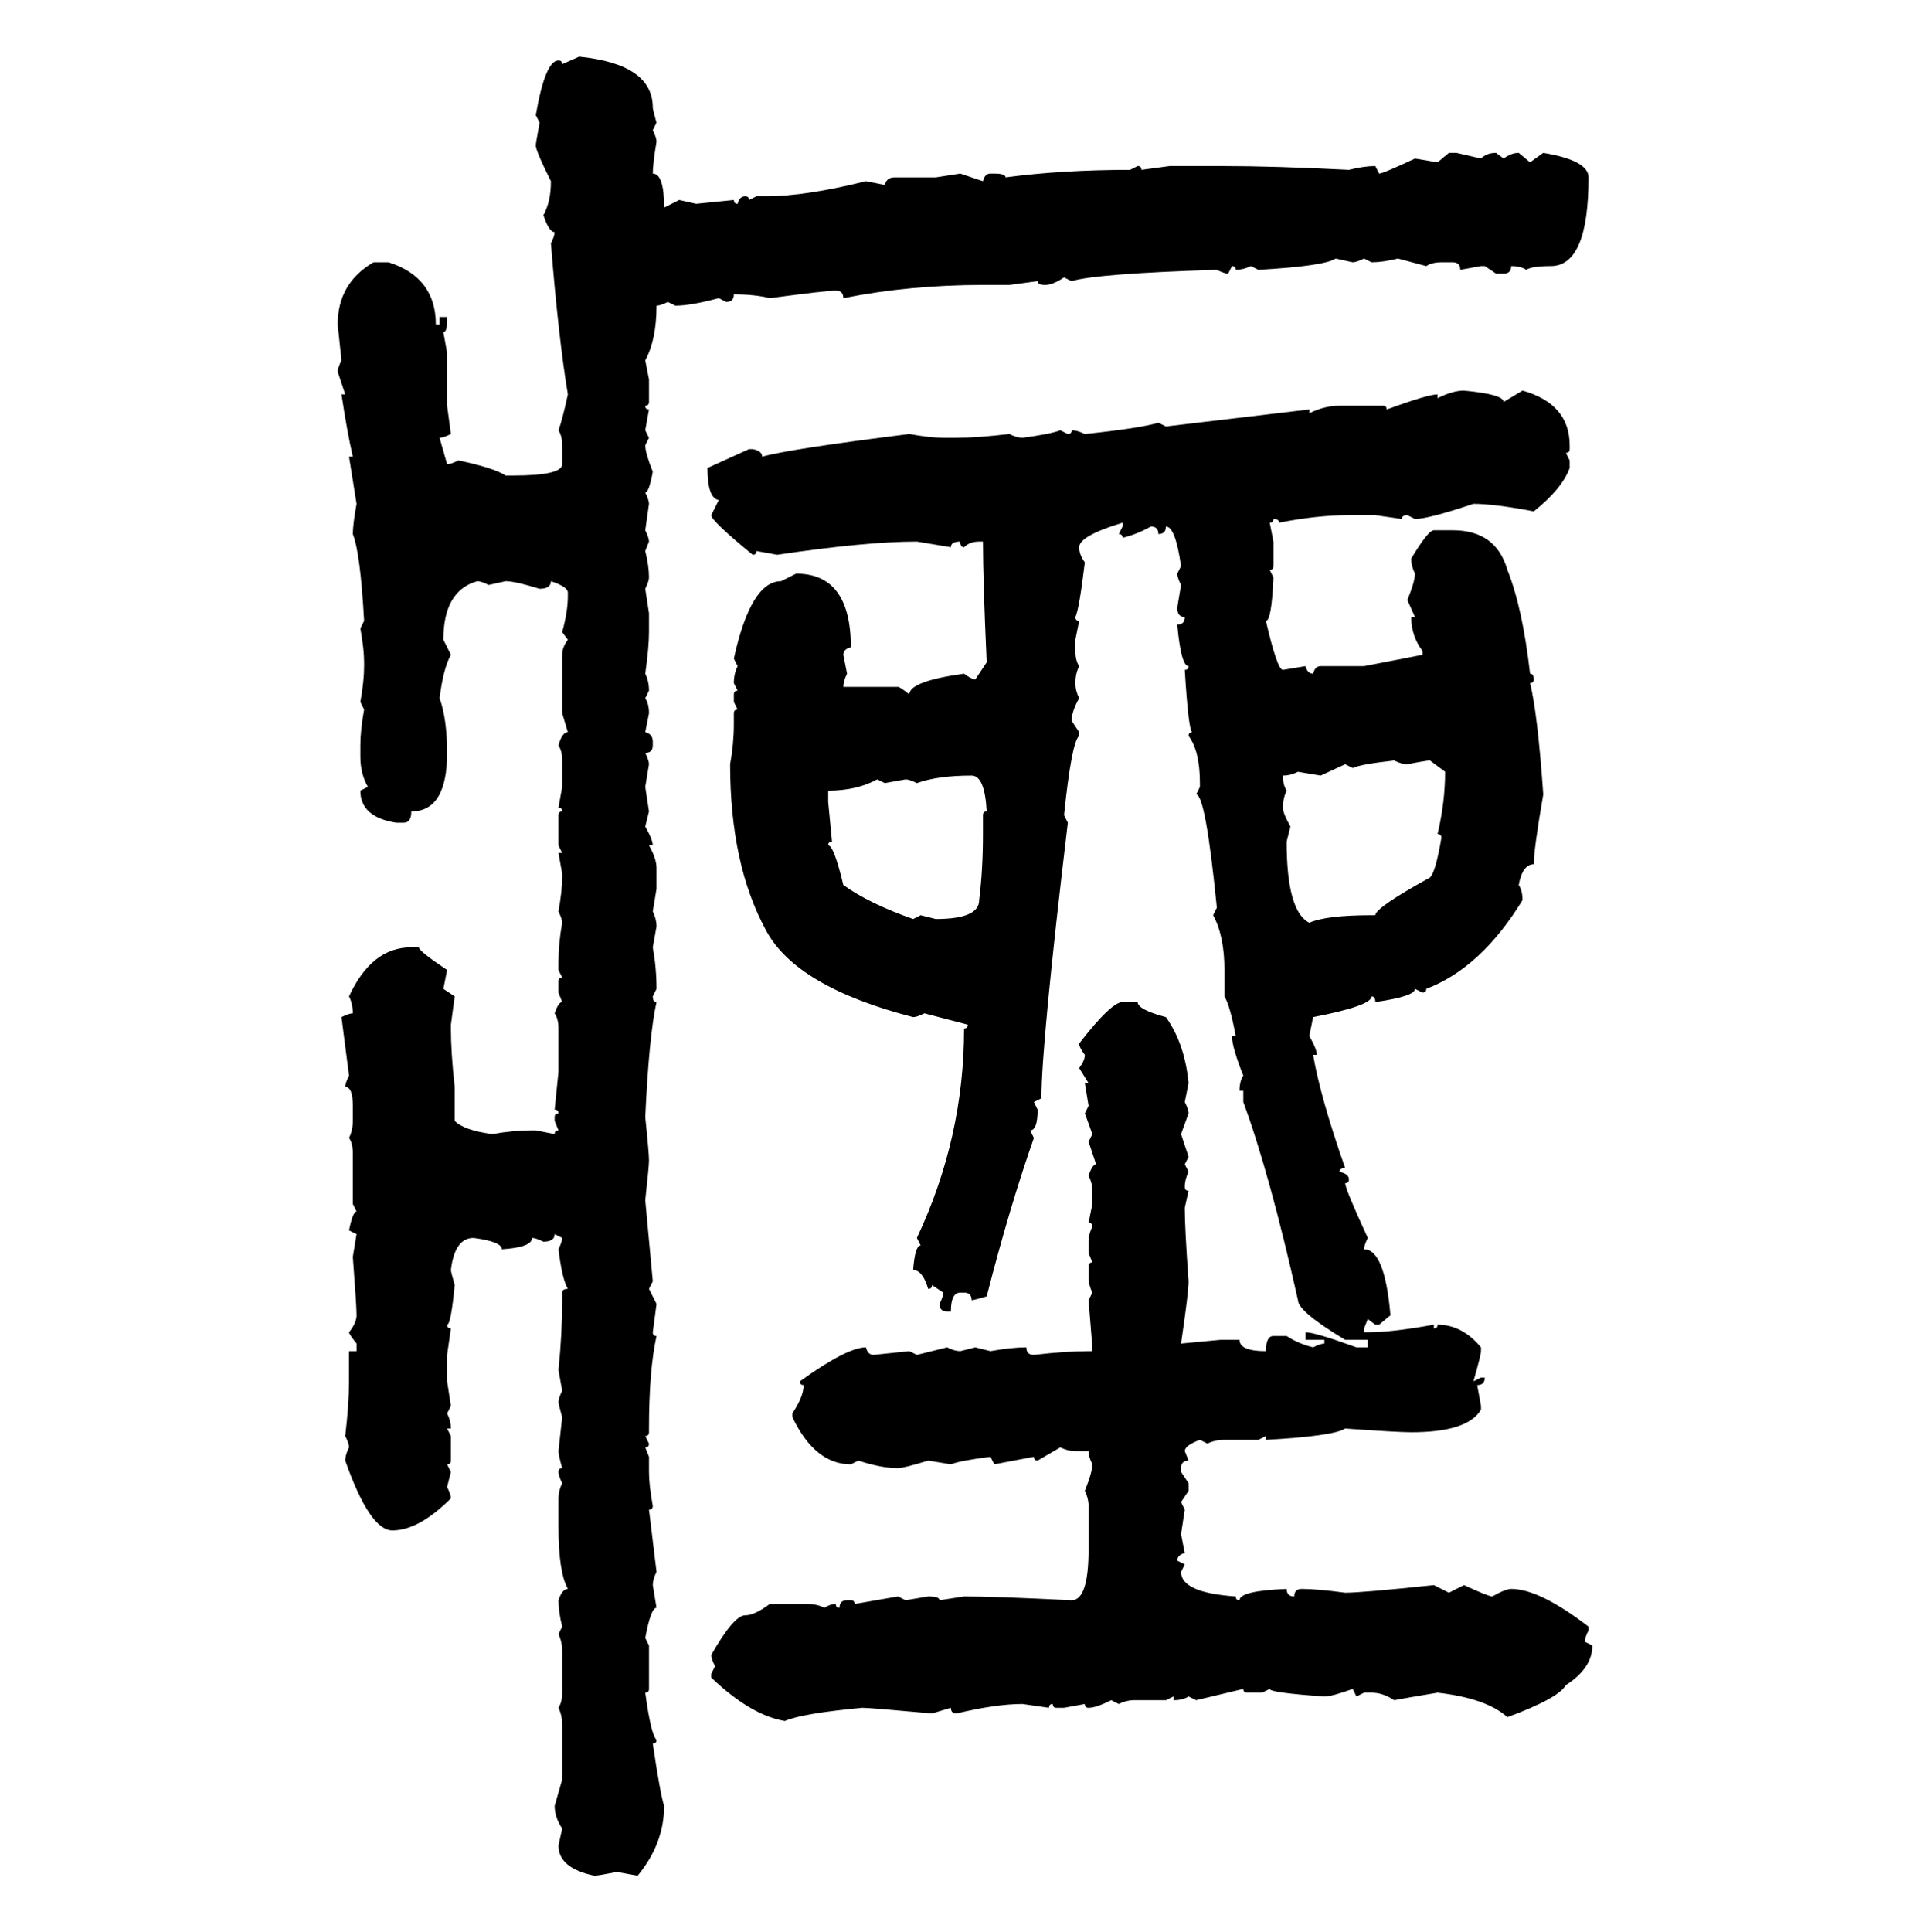 <svg xmlns="http://www.w3.org/2000/svg" xmlns:xlink="http://www.w3.org/1999/xlink" width="299.707" height="300"><path d="M87.30 9.96L89.94 8.79Q101.37 9.96 101.37 16.70L101.37 16.70Q101.37 16.99 101.95 19.04L101.95 19.04L101.37 20.21Q101.95 21.39 101.95 21.97L101.95 21.97Q101.37 25.49 101.37 26.95L101.37 26.95Q103.13 26.95 103.13 32.23L103.13 32.23L105.47 31.05L108.11 31.64L113.96 31.05Q113.96 31.64 114.55 31.64L114.55 31.64Q114.84 30.47 115.72 30.47L115.72 30.47Q116.31 30.47 116.31 31.05L116.31 31.05L117.48 30.47L118.95 30.47Q125.10 30.47 134.47 28.13L134.47 28.13L137.40 28.71Q137.70 27.54 138.87 27.54L138.87 27.54L145.31 27.54L149.12 26.95L152.64 28.13Q152.93 26.95 153.81 26.95L153.81 26.95L154.39 26.95Q156.15 26.95 156.15 27.54L156.15 27.54Q164.94 26.37 175.49 26.37L175.49 26.37L176.66 25.78Q177.25 25.78 177.25 26.37L177.25 26.37L181.64 25.78L189.55 25.78Q198.05 25.78 209.47 26.37L209.47 26.37Q211.82 25.78 213.57 25.78L213.57 25.78L214.16 26.95Q214.75 26.95 219.73 24.61L219.73 24.61L223.24 25.20L225 23.73L226.17 23.73L229.98 24.61Q230.86 23.73 232.32 23.73L232.32 23.73L233.50 24.61Q234.67 23.73 235.84 23.73L235.84 23.73L237.60 25.20L239.65 23.73Q246.68 24.90 246.68 27.54L246.68 27.54Q246.68 41.31 240.82 41.31L240.82 41.31Q237.89 41.31 237.01 41.89L237.01 41.89Q236.13 41.31 234.67 41.31L234.67 41.31Q234.67 42.48 233.50 42.48L233.50 42.48L232.32 42.48L230.57 41.31L229.98 41.31L226.76 41.89Q226.76 40.72 225.59 40.72L225.59 40.72L223.83 40.72Q222.36 40.72 221.48 41.31L221.48 41.31L217.09 40.14Q214.75 40.72 212.99 40.72L212.99 40.72L211.82 40.14Q210.64 40.72 210.06 40.72L210.06 40.72L207.42 40.14Q205.66 41.31 195.41 41.89L195.41 41.89L194.24 41.31Q193.07 41.89 191.89 41.89L191.89 41.89Q191.89 41.31 191.31 41.31L191.31 41.31L190.72 42.48Q190.14 42.48 188.96 41.89L188.96 41.89Q170.21 42.48 166.41 43.65L166.41 43.65L165.23 43.07Q163.48 44.24 162.30 44.24L162.30 44.24Q161.13 44.24 161.13 43.65L161.13 43.65L156.74 44.24L152.64 44.24Q141.21 44.24 130.96 46.29L130.96 46.29Q130.96 45.12 129.79 45.12L129.79 45.12Q128.32 45.12 119.53 46.29L119.53 46.29Q117.19 45.70 113.96 45.70L113.96 45.70Q113.96 46.88 112.79 46.88L112.79 46.88L111.62 46.29Q107.23 47.46 104.88 47.46L104.88 47.46L103.71 46.88Q102.54 47.46 101.95 47.46L101.95 47.46Q101.95 52.73 100.20 55.96L100.20 55.96L100.78 58.89L100.78 62.40Q100.78 62.99 100.20 62.99L100.20 62.99Q100.20 63.57 100.78 63.57L100.78 63.57L100.20 66.80L100.78 67.97L100.20 69.14Q100.20 70.31 101.37 73.24L101.37 73.24Q100.78 76.46 100.20 76.46L100.20 76.46Q100.78 77.64 100.78 78.22L100.78 78.22L100.20 82.32Q100.78 83.50 100.78 84.08L100.78 84.08L100.20 85.55Q100.78 87.89 100.78 89.65L100.78 89.65Q100.78 90.23 100.20 91.41L100.20 91.41L100.78 95.21L100.78 98.14Q100.78 100.49 100.20 104.59L100.20 104.59Q100.78 105.76 100.78 107.23L100.78 107.23L100.20 108.40Q100.78 109.28 100.78 110.74L100.78 110.74L100.20 113.67Q101.37 113.96 101.37 115.14L101.37 115.14L101.37 115.72Q101.37 116.89 100.20 116.89L100.20 116.89Q100.78 118.07 100.78 118.65L100.78 118.65L100.20 122.17L100.78 125.98L100.20 128.32Q101.37 130.37 101.37 131.25L101.37 131.25L100.78 131.25Q101.95 133.30 101.95 134.77L101.95 134.77L101.95 137.99L101.37 141.50Q101.95 142.68 101.95 143.85L101.95 143.85L101.37 147.07Q101.95 150.29 101.95 153.52L101.95 153.52L101.37 154.69Q101.37 155.57 101.95 155.57L101.95 155.57Q100.78 160.84 100.20 173.44L100.20 173.44Q100.78 179.00 100.78 180.18L100.78 180.18Q100.78 181.05 100.20 186.33L100.20 186.33L101.37 198.93L100.78 200.10L101.95 202.44L101.37 206.84Q101.37 207.42 101.95 207.42L101.95 207.42Q100.78 212.70 100.78 221.78L100.78 221.78L100.78 222.36Q100.78 222.95 100.20 222.95L100.20 222.95L100.78 224.12Q100.78 224.71 100.20 224.71L100.20 224.71L100.78 226.17L100.78 228.52Q100.78 230.57 101.37 233.79L101.37 233.79Q101.37 234.38 100.78 234.38L100.78 234.38L101.95 244.04Q101.37 245.21 101.37 246.09L101.37 246.09L101.95 249.61Q101.07 249.61 100.20 254.30L100.20 254.30L100.78 255.47L100.78 262.21Q100.78 262.79 100.20 262.79L100.20 262.79Q101.07 269.24 101.95 270.12L101.95 270.12Q101.95 270.70 101.37 270.70L101.37 270.70Q102.54 278.61 103.13 280.37L103.13 280.37Q103.13 286.23 99.02 291.21L99.02 291.21L95.80 290.63Q92.87 291.21 92.29 291.21L92.29 291.21Q86.72 290.04 86.72 286.52L86.72 286.52L87.30 283.89Q86.13 282.13 86.13 280.37L86.13 280.37L87.30 276.27L87.30 267.77Q87.30 266.31 86.72 265.14L86.72 265.14Q87.30 264.26 87.30 262.79L87.30 262.79L87.30 256.35Q87.30 254.88 86.72 253.71L86.72 253.71L87.30 252.54Q86.72 250.20 86.72 248.44L86.72 248.44Q87.30 246.68 88.18 246.68L88.18 246.68Q86.72 244.04 86.72 237.01L86.72 237.01L86.72 232.62Q86.72 231.45 87.30 230.27L87.30 230.27Q86.72 229.10 86.72 228.52L86.72 228.52Q86.72 227.93 87.30 227.93L87.30 227.93Q86.72 225.88 86.72 225.29L86.72 225.29L87.30 220.02Q86.72 217.97 86.72 217.68L86.72 217.68Q86.72 217.09 87.30 215.92L87.30 215.92L86.72 212.70Q87.30 207.13 87.30 201.86L87.30 201.86L87.30 200.68Q87.30 200.10 88.18 200.10L88.18 200.10Q87.30 198.63 86.72 193.95L86.72 193.95Q87.30 192.77 87.30 192.19L87.30 192.19L86.13 191.60Q86.13 192.77 84.38 192.77L84.38 192.77Q83.20 192.19 82.62 192.19L82.62 192.19Q82.62 193.65 77.93 193.95L77.93 193.95Q77.93 192.77 73.54 192.19L73.54 192.19Q70.61 192.19 70.02 197.17L70.02 197.17Q70.02 197.46 70.61 199.51L70.61 199.51Q70.02 205.66 69.43 205.66L69.43 205.66Q69.43 206.25 70.02 206.25L70.02 206.25L69.43 210.35L69.43 214.45L70.02 218.26L69.43 219.43Q70.02 220.61 70.02 221.78L70.02 221.78L69.43 221.78L70.02 222.95L70.02 226.76Q70.02 227.34 69.43 227.34L69.43 227.34L70.02 228.52L69.43 230.86Q70.02 232.03 70.02 232.62L70.02 232.62Q65.04 237.60 60.94 237.60L60.94 237.60Q57.42 237.60 53.61 226.76L53.61 226.76Q53.61 225.88 54.20 224.71L54.20 224.71Q54.20 224.12 53.61 222.95L53.61 222.95Q54.20 217.97 54.20 214.45L54.20 214.45L54.20 209.77L55.37 209.77L55.37 208.59Q54.20 207.13 54.20 206.84L54.20 206.84Q55.37 205.37 55.37 204.20L55.37 204.20Q55.37 202.73 54.79 195.12L54.79 195.12L55.37 191.60L54.20 191.02Q54.79 188.09 55.37 188.09L55.37 188.09L54.79 186.91L54.79 179.00Q54.79 177.54 54.20 176.66L54.20 176.66Q54.79 175.49 54.79 174.02L54.79 174.02L54.79 171.68Q54.79 168.75 53.61 168.75L53.61 168.75Q53.61 168.16 54.20 166.99L54.20 166.99L53.03 157.91Q54.20 157.32 54.79 157.32L54.79 157.32Q54.79 155.86 54.20 154.69L54.20 154.69Q57.71 147.07 63.87 147.07L63.87 147.07L65.04 147.07Q65.04 147.66 69.43 150.59L69.43 150.59L68.85 153.52L70.61 154.69L70.02 159.08L70.02 159.67Q70.02 163.48 70.61 168.75L70.61 168.75L70.61 174.02Q72.07 175.49 76.46 176.07L76.46 176.07Q79.69 175.49 82.62 175.49L82.62 175.49L83.20 175.49L86.13 176.07Q86.13 175.49 86.72 175.49L86.72 175.49L86.13 174.02L86.13 173.44Q86.13 172.85 86.72 172.85L86.72 172.85Q86.72 172.27 86.13 172.27L86.13 172.27L86.72 166.41L86.72 159.67Q86.72 158.20 86.13 157.32L86.13 157.32Q86.72 155.57 87.30 155.57L87.30 155.57L86.72 154.10L86.72 152.34Q86.72 151.76 87.30 151.76L87.30 151.76L86.72 150.59L86.72 149.41Q86.72 146.48 87.30 143.26L87.30 143.26Q87.30 142.68 86.72 141.50L86.72 141.50Q87.30 138.28 87.30 136.23L87.30 136.23L87.30 135.64L86.72 132.42L87.30 132.42L86.72 131.25L86.72 126.56Q86.72 125.98 87.30 125.98L87.30 125.98Q87.30 125.39 86.72 125.39L86.72 125.39L87.30 122.17L87.30 118.07Q87.30 116.60 86.72 115.72L86.72 115.72Q87.30 113.67 88.18 113.67L88.18 113.67L87.30 110.74L87.30 101.66Q87.30 100.49 88.18 99.32L88.18 99.32L87.30 98.14Q88.18 94.92 88.18 92.58L88.18 92.58L88.18 91.99Q88.18 91.11 85.55 90.23L85.55 90.23Q85.55 91.41 83.79 91.41L83.79 91.41Q79.98 90.23 78.52 90.23L78.52 90.23L75.88 90.82Q74.71 90.23 74.12 90.23L74.12 90.23Q68.85 91.70 68.85 99.32L68.85 99.32L70.02 101.66Q68.85 103.71 68.26 108.40L68.26 108.40Q69.43 111.62 69.43 116.89L69.43 116.89Q69.43 125.98 63.87 125.98L63.87 125.98Q63.87 127.73 62.70 127.73L62.70 127.73L61.52 127.73Q55.96 126.86 55.96 122.75L55.96 122.75L57.13 122.17Q55.96 120.12 55.96 117.48L55.96 117.48L55.96 115.72Q55.96 113.38 56.54 110.16L56.54 110.16L55.96 108.98Q56.54 105.76 56.54 103.42L56.54 103.42L56.54 102.83Q56.54 100.78 55.96 97.56L55.96 97.56L56.54 96.39Q55.96 85.84 54.79 82.91L54.79 82.91Q54.79 81.45 55.37 78.22L55.37 78.22L54.20 70.90L54.79 70.90Q53.91 67.09 53.03 61.23L53.03 61.23L53.61 61.23L52.44 57.71Q52.44 57.13 53.03 55.96L53.03 55.96L52.44 50.39Q52.44 43.95 58.01 40.72L58.01 40.72L60.35 40.72Q67.68 43.07 67.68 50.39L67.68 50.39L68.26 50.39L68.26 49.22L69.43 49.22L69.43 49.80Q69.43 51.56 68.85 51.56L68.85 51.56L69.43 54.79L69.43 62.99L70.02 67.38Q68.85 67.97 68.26 67.97L68.26 67.97L69.43 72.07Q70.02 72.07 71.19 71.48L71.19 71.48Q76.76 72.66 78.52 73.83L78.52 73.83L79.69 73.83Q87.30 73.83 87.30 72.07L87.30 72.07L87.30 69.14Q87.30 67.68 86.72 66.80L86.72 66.80Q87.30 65.33 88.18 61.23L88.18 61.23Q86.72 52.44 85.55 37.79L85.55 37.79Q86.13 36.62 86.13 36.04L86.13 36.04Q85.25 36.04 84.38 33.40L84.38 33.40Q85.55 31.35 85.55 28.13L85.55 28.13Q83.20 23.44 83.20 22.56L83.20 22.56Q83.20 22.27 83.79 19.04L83.79 19.04L83.20 17.87Q84.67 9.38 86.72 9.38L86.72 9.38Q87.30 9.38 87.30 9.96L87.30 9.96ZM227.34 60.64L227.34 60.64Q233.50 61.23 233.50 62.40L233.50 62.40L236.43 60.64Q243.75 62.70 243.75 69.14L243.75 69.14L243.75 69.73Q243.75 70.31 243.16 70.31L243.16 70.31L243.75 71.48L243.75 72.66Q242.58 75.88 238.18 79.39L238.18 79.39Q232.03 78.22 228.81 78.22L228.81 78.22Q221.78 80.57 219.73 80.57L219.73 80.57L218.55 79.98Q217.68 79.98 217.68 80.57L217.68 80.57L213.57 79.98L209.47 79.98Q204.49 79.98 198.63 81.15L198.63 81.15Q198.63 80.57 197.75 80.57L197.75 80.57Q197.75 81.15 197.17 81.15L197.17 81.15L197.75 84.08L197.75 87.89Q197.75 88.48 197.17 88.48L197.17 88.48L197.75 89.65Q197.46 96.39 196.58 96.39L196.58 96.39Q198.34 104.00 199.22 104.00L199.22 104.00L202.73 103.42Q203.03 104.59 203.91 104.59L203.91 104.59Q204.20 103.42 205.08 103.42L205.08 103.42L211.82 103.42L220.90 101.66L220.90 101.07Q219.14 98.73 219.14 95.80L219.14 95.80L219.73 95.80L218.55 93.16Q219.73 90.23 219.73 89.06L219.73 89.06Q219.14 87.89 219.14 86.72L219.14 86.72Q221.78 82.32 222.66 82.32L222.66 82.32L225.59 82.32Q232.32 82.32 234.08 88.48L234.08 88.48Q236.43 94.34 237.60 104.59L237.60 104.59Q238.18 104.59 238.18 105.47L238.18 105.47Q238.18 106.05 237.60 106.05L237.60 106.05Q238.77 110.74 239.65 123.34L239.65 123.34Q238.18 131.84 238.18 134.18L238.18 134.18Q236.43 134.18 235.84 137.40L235.84 137.40Q236.43 138.28 236.43 139.75L236.43 139.75Q229.98 150.29 221.48 153.52L221.48 153.52Q221.48 154.10 220.90 154.10L220.90 154.10L219.73 153.52Q219.73 154.69 213.57 155.57L213.57 155.57Q213.57 154.69 212.99 154.69L212.99 154.69Q212.99 156.15 203.91 157.91L203.91 157.91L203.32 160.84Q204.49 162.89 204.49 163.77L204.49 163.77L203.91 163.77Q205.08 170.51 208.89 181.35L208.89 181.35Q208.01 181.35 208.01 181.93L208.01 181.93Q209.47 182.23 209.47 183.11L209.47 183.11Q209.47 183.69 208.89 183.69L208.89 183.69Q208.89 184.57 212.40 192.19L212.40 192.19Q211.82 193.36 211.82 193.95L211.82 193.95Q215.04 193.95 215.92 204.20L215.92 204.20L214.16 205.66L213.57 205.66L212.40 204.79L211.82 206.25L211.82 206.84L212.40 206.84Q216.21 206.84 222.66 205.66L222.66 205.66L222.66 206.25Q223.24 206.25 223.24 205.66L223.24 205.66Q227.05 205.66 229.98 209.18L229.98 209.18L229.98 209.77Q229.98 210.35 228.81 214.45L228.81 214.45L229.98 213.87L230.57 213.87Q230.57 215.04 229.39 215.04L229.39 215.04L229.98 218.26L229.98 218.85Q227.93 222.36 219.14 222.36L219.14 222.36Q217.09 222.36 208.89 221.78L208.89 221.78Q207.13 222.95 196.58 223.54L196.58 223.54L196.58 222.95L195.41 223.54L190.14 223.54Q188.67 223.54 187.50 224.12L187.50 224.12L186.33 223.54Q183.98 224.41 183.98 225.29L183.98 225.29L184.57 226.76Q183.40 226.76 183.40 227.93L183.40 227.93L183.40 228.52L184.57 230.27L184.57 231.45L183.40 233.20L183.98 234.38L183.40 238.18L183.98 241.11Q182.81 241.41 182.81 242.29L182.81 242.29L183.98 242.87L183.40 244.04Q183.40 247.27 191.89 247.85L191.89 247.85Q191.89 248.44 192.48 248.44L192.48 248.44Q192.48 246.97 199.80 246.68L199.80 246.68Q199.80 247.85 200.98 247.85L200.98 247.85Q200.98 246.68 202.15 246.68L202.15 246.68Q204.49 246.68 208.89 247.27L208.89 247.27Q211.52 247.27 222.66 246.09L222.66 246.09L225 247.27L227.34 246.09Q231.15 247.85 231.74 247.85L231.74 247.85Q233.79 246.68 234.67 246.68L234.67 246.68Q239.06 246.68 246.68 252.54L246.68 252.54L246.68 253.13Q246.09 254.30 246.09 254.88L246.09 254.88L247.27 255.47Q247.27 258.98 243.16 261.62L243.16 261.62Q241.99 263.67 234.08 266.60L234.08 266.60Q230.86 263.67 223.24 262.79L223.24 262.79Q217.97 263.67 216.50 263.96L216.50 263.96Q214.75 262.79 212.99 262.79L212.99 262.79L211.82 262.79L210.64 263.38L210.06 262.21Q206.84 263.38 205.66 263.38L205.66 263.38Q197.17 262.79 197.17 262.21L197.17 262.21L196.00 262.79L193.65 262.79Q193.07 262.79 193.07 262.21L193.07 262.21L185.74 263.96L184.57 263.38Q183.69 263.96 182.23 263.96L182.23 263.96L182.23 263.38L181.05 263.96L176.07 263.96Q174.90 263.96 173.73 264.55L173.73 264.55L172.56 263.96Q170.21 265.14 169.04 265.14L169.04 265.14Q168.46 265.14 168.46 264.55L168.46 264.55L165.23 265.14L164.06 265.14Q163.48 265.14 163.48 264.55L163.48 264.55Q162.89 264.55 162.89 265.14L162.89 265.14L158.79 264.55Q154.69 264.55 148.54 266.02L148.54 266.02Q147.66 266.02 147.66 265.14L147.66 265.14L144.73 266.02Q135.06 265.14 133.89 265.14L133.89 265.14Q124.51 266.02 121.88 267.19L121.88 267.19Q116.60 266.31 110.45 260.45L110.45 260.45L110.45 259.86L111.04 258.69Q110.45 257.52 110.45 256.93L110.45 256.93Q113.96 250.78 115.72 250.78L115.72 250.78Q117.19 250.78 119.53 249.02L119.53 249.02L125.39 249.02Q126.86 249.02 128.03 249.61L128.03 249.61Q128.91 249.02 129.79 249.02L129.79 249.02Q129.79 249.61 130.37 249.61L130.37 249.61Q130.37 248.44 131.54 248.44L131.54 248.44L132.13 248.44Q132.71 248.44 132.71 249.02L132.71 249.02L139.45 247.85L140.63 248.44L144.14 247.85Q145.90 247.85 145.90 248.44L145.90 248.44L149.71 247.85Q154.39 247.85 166.41 248.44L166.41 248.44Q169.04 248.44 169.04 240.53L169.04 240.53L169.04 233.79Q169.04 232.62 168.46 231.45L168.46 231.45Q169.63 228.52 169.63 227.34L169.63 227.34Q169.04 226.17 169.04 225.29L169.04 225.29L166.99 225.29Q165.82 225.29 164.65 224.71L164.65 224.71L161.13 226.76Q160.55 226.76 160.55 226.17L160.55 226.17L154.39 227.34L153.81 226.17Q149.12 226.76 147.66 227.34L147.66 227.34L144.14 226.76Q140.33 227.93 139.45 227.93L139.45 227.93Q136.82 227.93 133.30 226.76L133.30 226.76L132.13 227.34Q126.56 227.34 123.05 220.02L123.05 220.02L123.05 219.43Q124.80 216.80 124.80 215.04L124.80 215.04Q124.22 215.04 124.22 214.45L124.22 214.45Q131.54 209.18 134.47 209.18L134.47 209.18Q134.77 210.35 135.64 210.35L135.64 210.35L141.21 209.77L142.38 210.35L147.07 209.18Q148.24 209.77 149.12 209.77L149.12 209.77L151.46 209.18L153.81 209.77Q157.03 209.18 159.38 209.18L159.38 209.18Q159.38 210.35 160.55 210.35L160.55 210.35Q165.53 209.77 169.04 209.77L169.04 209.77L169.63 209.77L169.63 209.18L169.04 201.86L169.63 200.68Q169.04 199.51 169.04 198.34L169.04 198.34L169.04 196.58Q169.04 196.00 169.63 196.00L169.63 196.00L169.04 194.53L169.04 192.77Q169.04 191.60 169.63 190.43L169.63 190.43Q169.63 189.84 169.04 189.84L169.04 189.84L169.63 186.91L169.63 184.86Q169.63 183.69 169.04 182.52L169.04 182.52Q169.63 180.76 170.21 180.76L170.21 180.76L169.04 177.25L169.63 176.07L168.46 172.85L169.04 171.68L168.46 168.16L169.04 168.16L167.58 165.82Q168.46 164.65 168.46 163.77L168.46 163.77Q167.58 162.60 167.58 162.01L167.58 162.01Q172.56 155.57 174.32 155.57L174.32 155.57L176.66 155.57Q176.66 156.74 181.05 157.91L181.05 157.91Q183.98 162.01 184.57 168.16L184.57 168.16L183.98 171.09Q184.57 172.27 184.57 172.85L184.57 172.85L183.40 176.07L184.57 179.59L183.98 180.76L184.57 181.93Q183.98 183.11 183.98 184.28L183.98 184.28Q183.98 184.86 184.57 184.86L184.57 184.86L183.98 187.50Q183.98 190.72 184.57 198.93L184.57 198.93Q184.57 200.68 183.40 208.59L183.40 208.59L189.55 208.01L192.48 208.01Q192.48 209.77 196.58 209.77L196.58 209.77Q196.58 207.42 197.75 207.42L197.75 207.42L199.80 207.42Q201.56 208.59 203.91 209.18L203.91 209.18Q205.08 208.59 205.66 208.59L205.66 208.59L205.66 208.01L202.73 208.01L202.73 206.84Q204.20 206.84 210.64 209.18L210.64 209.18L212.40 209.18L212.40 208.01L208.89 208.01Q201.56 203.61 201.56 201.86L201.56 201.86Q197.17 182.23 193.07 171.09L193.07 171.09L193.07 169.34L192.48 169.34Q192.48 167.87 193.07 166.99L193.07 166.99Q191.31 162.60 191.31 160.84L191.31 160.84L191.89 160.84Q191.02 156.15 190.14 154.69L190.14 154.69L190.14 150.59Q190.14 145.31 188.38 142.09L188.38 142.09L188.96 140.92Q187.21 123.34 185.74 123.34L185.74 123.34L186.33 122.17L186.33 121.58Q186.33 116.60 184.57 114.26L184.57 114.26Q184.57 113.67 185.16 113.67L185.16 113.67Q184.57 113.67 183.98 104.00L183.98 104.00Q184.57 104.00 184.57 103.42L184.57 103.42Q183.40 103.42 182.81 96.97L182.81 96.97Q183.98 96.97 183.98 95.80L183.98 95.80Q182.81 95.80 182.81 94.34L182.81 94.34L183.40 90.82Q182.81 89.65 182.81 89.06L182.81 89.06L183.40 87.89Q182.52 81.74 181.05 81.74L181.05 81.74Q181.05 82.91 179.88 82.91L179.88 82.91Q179.88 81.74 178.71 81.74L178.71 81.74Q176.66 82.91 174.32 83.50L174.32 83.50Q174.32 82.91 173.73 82.91L173.73 82.91L174.32 81.74L174.32 81.15Q167.58 83.20 167.58 84.96L167.58 84.96Q167.58 86.13 168.46 87.30L168.46 87.30Q167.58 94.63 166.99 95.80L166.99 95.80Q166.99 96.39 167.58 96.39L167.58 96.39L166.99 99.32L166.99 101.07Q166.99 102.54 167.58 103.42L167.58 103.42Q166.99 104.59 166.99 106.05L166.99 106.05Q166.99 107.23 167.58 108.40L167.58 108.40Q166.41 110.45 166.41 111.91L166.41 111.91L167.58 113.67L167.58 114.26Q166.41 115.14 165.23 126.56L165.23 126.56L165.82 127.73Q161.72 162.01 161.72 170.51L161.72 170.51L160.55 171.09L161.13 172.27Q161.13 175.49 159.96 175.49L159.96 175.49L160.55 176.66Q156.74 187.50 153.22 201.27L153.22 201.27Q151.17 201.86 150.88 201.86L150.88 201.86Q150.88 200.68 149.71 200.68L149.71 200.68L149.12 200.68Q147.66 200.68 147.66 203.61L147.66 203.61L147.07 203.61Q145.90 203.61 145.90 202.44L145.90 202.44Q146.48 201.27 146.48 200.68L146.48 200.68L144.73 199.51Q144.73 200.10 144.14 200.10L144.14 200.10Q143.26 197.17 141.80 197.17L141.80 197.17Q142.09 193.36 142.97 193.36L142.97 193.36L142.38 192.19Q149.71 176.66 149.71 159.67L149.71 159.67Q150.29 159.67 150.29 159.08L150.29 159.08L143.55 157.32Q142.38 157.91 141.80 157.91L141.80 157.91Q123.63 153.22 118.95 144.43L118.95 144.43Q113.38 134.18 113.38 118.65L113.38 118.65Q113.96 115.43 113.96 112.50L113.96 112.50L113.96 110.74Q113.96 110.16 114.55 110.16L114.55 110.16L113.96 108.98L113.96 107.81Q113.96 107.23 114.55 107.23L114.55 107.23L113.96 106.05Q113.96 104.59 114.55 103.42L114.55 103.42L113.96 102.25Q116.60 90.23 121.29 90.23L121.29 90.23L123.63 89.06Q132.13 89.06 132.13 100.49L132.13 100.49Q130.96 100.78 130.96 101.66L130.96 101.66L131.54 104.59Q130.96 105.76 130.96 106.64L130.96 106.64L139.45 106.64Q139.75 106.64 141.21 107.81L141.21 107.81Q141.21 105.76 149.71 104.59L149.71 104.59Q150.88 105.47 151.46 105.47L151.46 105.47L153.22 102.83Q152.64 89.94 152.64 84.08L152.64 84.08L152.05 84.08Q150.59 84.08 149.71 84.96L149.71 84.96Q149.12 84.96 149.12 84.08L149.12 84.08Q147.66 84.08 147.66 84.96L147.66 84.96L142.38 84.08Q134.47 84.08 120.70 86.13L120.70 86.13L117.48 85.55Q117.48 86.13 116.89 86.13L116.89 86.13Q110.45 80.86 110.45 79.98L110.45 79.98L111.62 77.64Q109.86 77.34 109.86 72.66L109.86 72.66L116.31 69.73L116.89 69.73Q118.36 70.02 118.36 70.90L118.36 70.90Q122.46 69.73 141.21 67.38L141.21 67.38Q144.43 67.97 146.48 67.97L146.48 67.97L148.54 67.97Q151.76 67.97 156.74 67.38L156.74 67.38Q157.91 67.97 158.79 67.97L158.79 67.97Q163.18 67.38 164.65 66.80L164.65 66.80L165.82 67.38Q166.41 67.38 166.41 66.80L166.41 66.80Q167.29 66.80 168.46 67.38L168.46 67.38Q176.95 66.50 179.88 65.63L179.88 65.63L181.05 66.21L203.32 63.57L203.32 64.16Q205.66 62.99 208.01 62.99L208.01 62.99L214.75 62.99Q215.33 62.99 215.33 63.57L215.33 63.57Q221.78 61.23 223.24 61.23L223.24 61.23L223.24 61.82Q225.59 60.64 227.34 60.64ZM210.06 119.24L210.06 119.24L208.89 118.65L205.08 120.41L201.56 119.82Q200.39 120.41 199.22 120.41L199.22 120.41Q199.22 121.88 199.80 122.75L199.80 122.75Q199.22 123.93 199.22 125.39L199.22 125.39Q199.22 126.27 200.39 128.32L200.39 128.32L199.80 130.66Q199.80 141.50 203.32 143.26L203.32 143.26Q205.96 142.09 212.99 142.09L212.99 142.09L213.57 142.09Q213.57 140.92 222.07 136.23L222.07 136.23Q222.95 135.35 223.83 130.08L223.83 130.08Q223.83 129.49 223.24 129.49L223.24 129.49Q224.41 124.51 224.41 119.82L224.41 119.82L222.07 118.07Q221.48 118.07 218.55 118.65L218.55 118.65Q217.68 118.65 216.50 118.07L216.50 118.07Q211.23 118.65 210.06 119.24ZM142.38 121.58L142.38 121.58Q141.21 121.00 140.63 121.00L140.63 121.00L137.40 121.58L136.23 121.00Q133.01 122.75 128.61 122.75L128.61 122.75L128.61 124.51L129.20 130.66Q128.61 130.66 128.61 131.25L128.61 131.25Q129.49 131.25 130.96 137.40L130.96 137.40Q135.06 140.33 141.80 142.68L141.80 142.68L142.97 142.09L145.31 142.68Q152.05 142.68 152.05 139.75L152.05 139.75Q152.64 135.06 152.64 129.49L152.64 129.49L152.64 126.56Q152.64 125.98 153.22 125.98L153.22 125.98Q152.93 120.41 150.88 120.41L150.88 120.41Q145.61 120.41 142.38 121.58Z"/></svg>